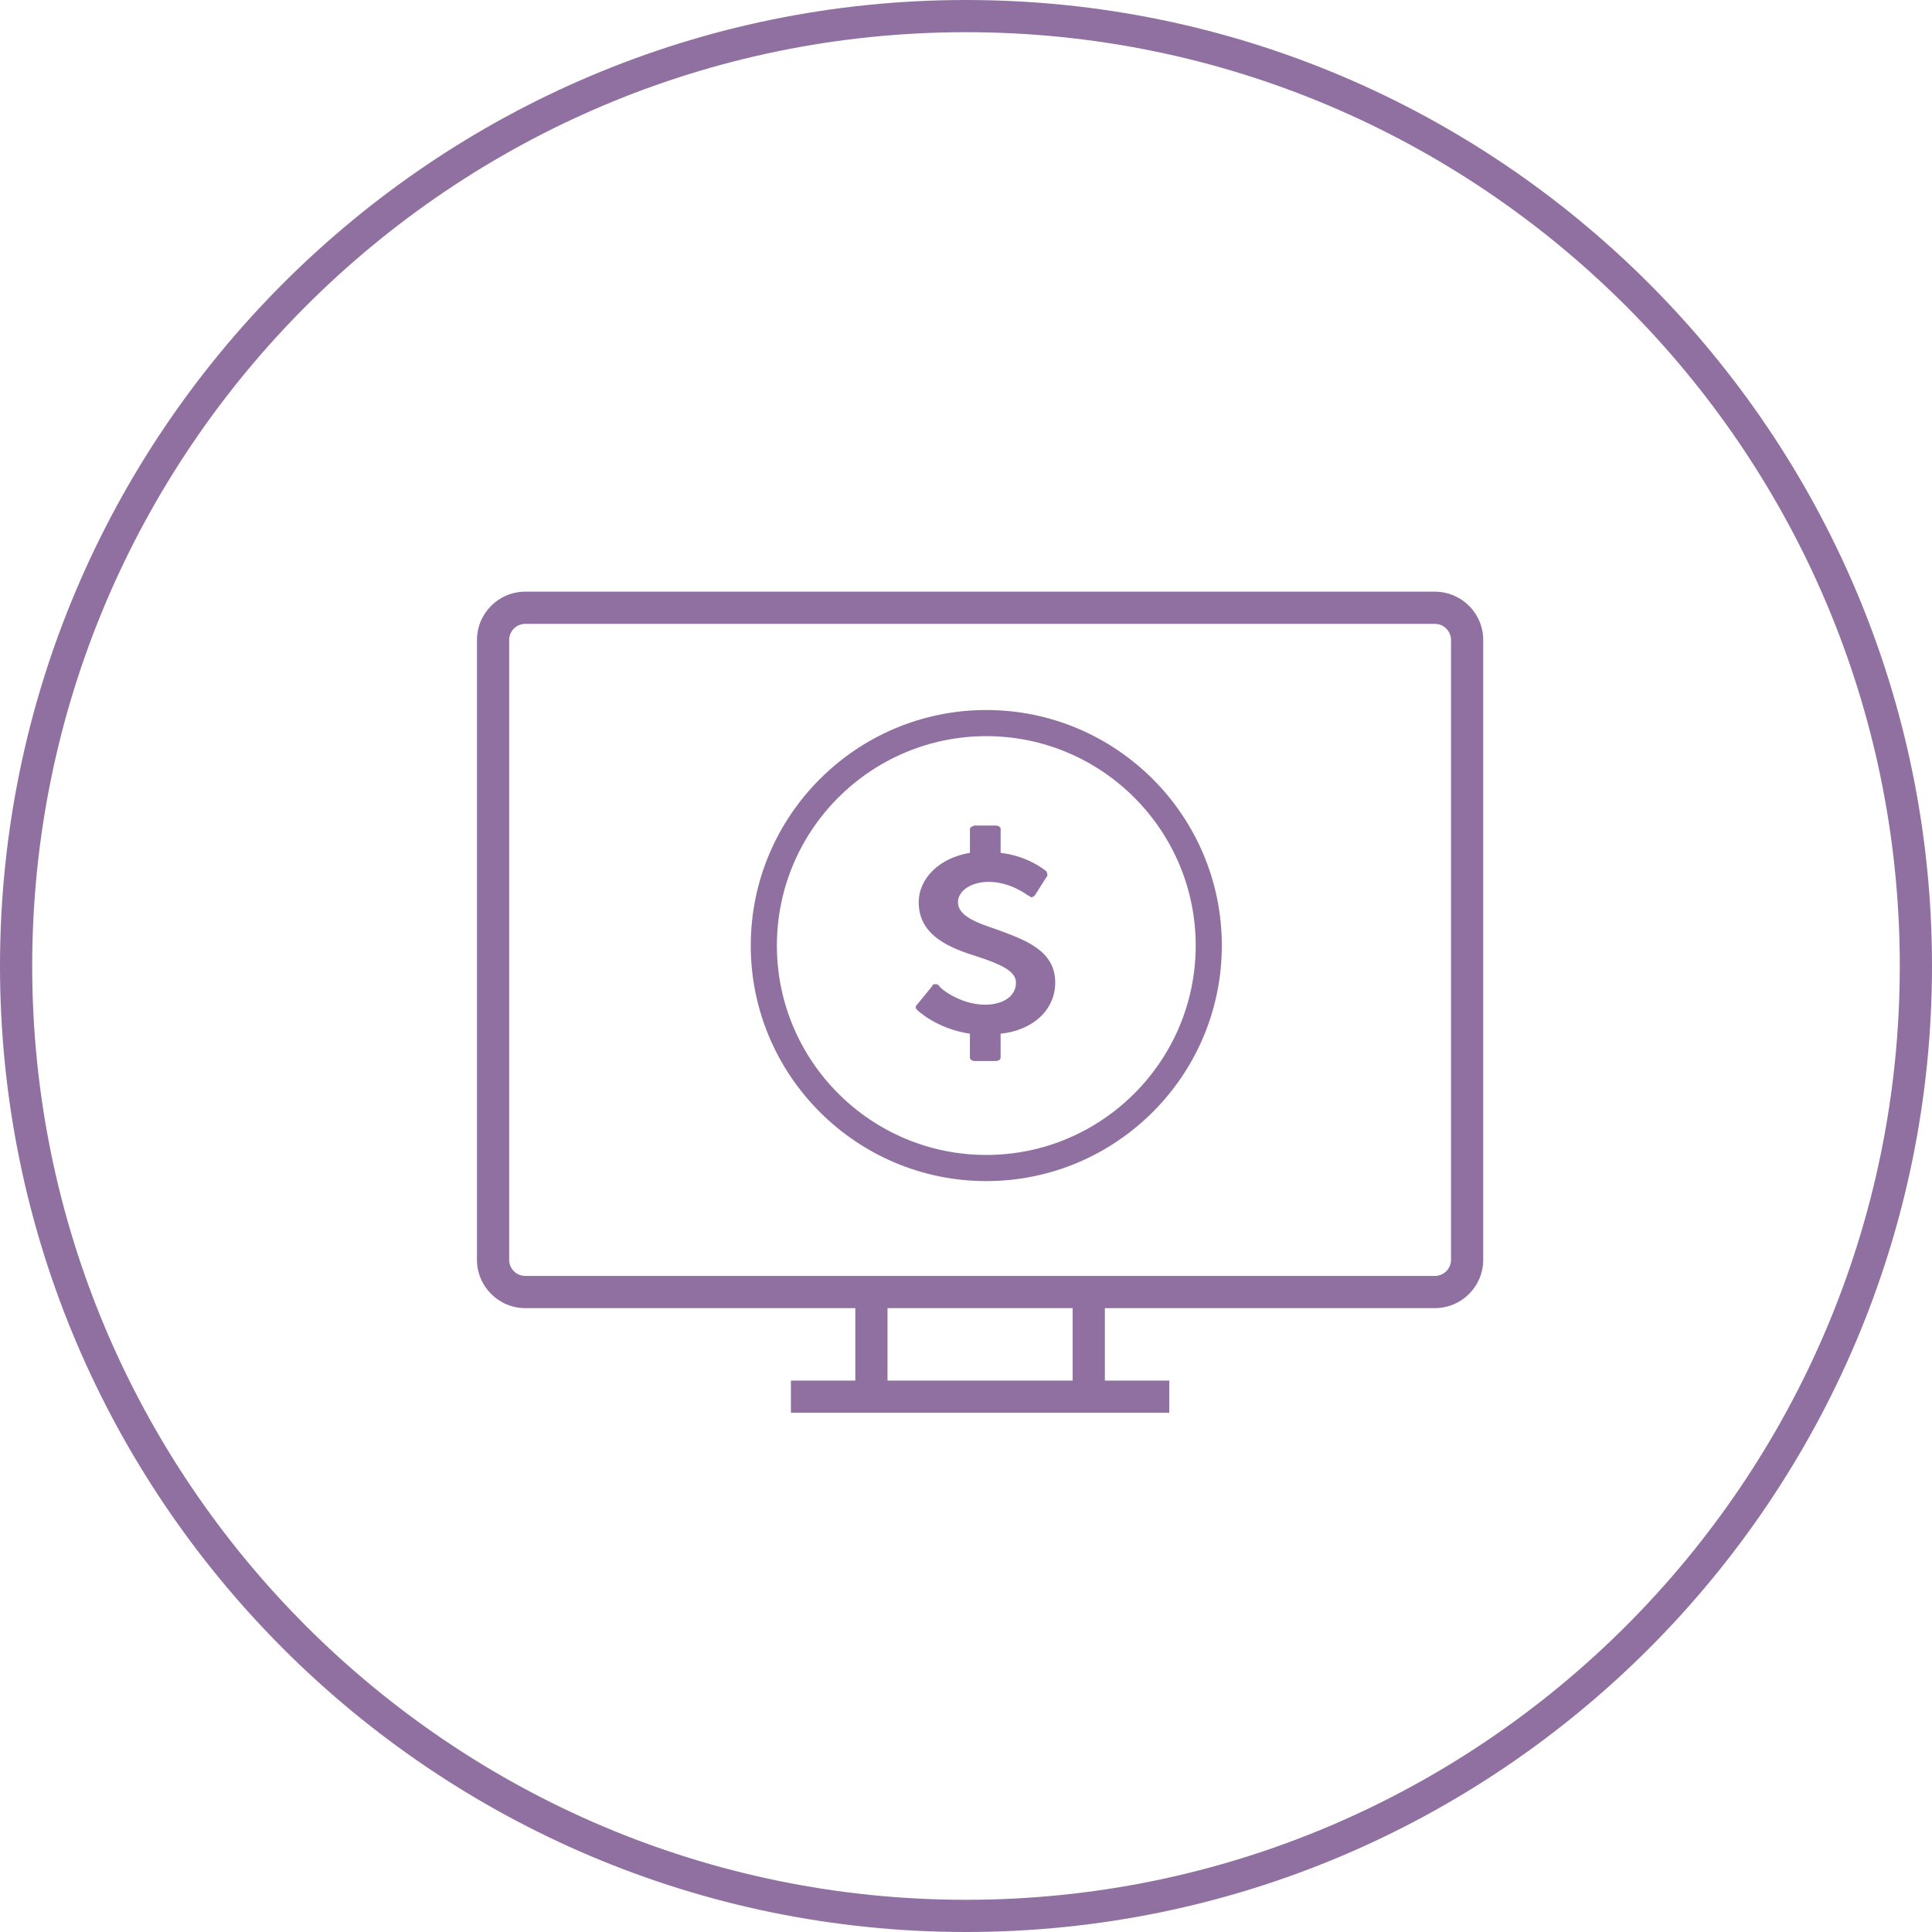 <?xml version="1.0" encoding="utf-8"?>
<!-- Generator: Adobe Illustrator 14.0.0, SVG Export Plug-In . SVG Version: 6.00 Build 43363)  -->
<!DOCTYPE svg PUBLIC "-//W3C//DTD SVG 1.1//EN" "http://www.w3.org/Graphics/SVG/1.1/DTD/svg11.dtd">
<svg version="1.1" id="Layer_1" xmlns="http://www.w3.org/2000/svg" xmlns:xlink="http://www.w3.org/1999/xlink" x="0px" y="0px"
	 width="120px" height="120px" viewBox="0 0 120 120" enable-background="new 0 0 120 120" xml:space="preserve">
<g id="_x30_3">
	<g id="Layer_1_copy_6">
		<path fill="#9070A0" d="M60,120C26.916,120,0,93.084,0,60S26.916,0,60,0s60,26.916,60,60S93.084,120,60,120L60,120z M60,2
			C28.019,2,2,28.019,2,60c0,31.982,26.019,58,58,58c31.98,0,58-26.02,58-58C118,28.019,91.98,2,60,2L60,2z"/>
	</g>
	<path fill="#9070A0" d="M89.125,36.75h-56.5c-1.654,0-3,1.346-3,3v38.5c0,1.654,1.346,3,3,3h20.5v4.5h-4v2h23.5v-2h-4v-4.5h20.5
		c1.654,0,3-1.346,3-3v-38.5C92.125,38.096,90.779,36.75,89.125,36.75z M66.625,85.75h-11.5v-4.5h11.5V85.75z M90.125,78.25
		c0,0.552-0.448,1-1,1h-56.5c-0.552,0-1-0.448-1-1v-38.5c0-0.551,0.448-1,1-1h56.5c0.552,0,1,0.449,1,1V78.25z"/>
	<path display="none" fill="#9070A0" d="M60.875,43.118c-8.805,0-15.969,7.163-15.969,15.968s7.164,15.969,15.969,15.969
		c8.805,0,15.967-7.164,15.967-15.969C76.843,50.281,69.68,43.118,60.875,43.118z M54.402,46.411
		c-0.484,1.284-0.94,2.73-1.317,4.319h-3.73C50.668,48.923,52.4,47.439,54.402,46.411z M48.277,52.459h4.442
		c-0.329,1.771-0.549,3.697-0.599,5.763h-5.457C46.789,56.151,47.358,54.199,48.277,52.459z M46.664,59.95h5.466
		c0.079,1.835,0.391,3.858,0.78,5.763h-4.634C47.357,63.973,46.788,62.02,46.664,59.95z M49.354,67.439h3.935
		c0.41,1.754,0.845,3.299,1.156,4.344C52.424,70.754,50.678,69.262,49.354,67.439z M60.011,73.301
		c-1.166-0.07-2.295-0.287-3.369-0.623c-0.376-1.102-0.992-3.018-1.552-5.238h4.921V73.301z M60.011,65.713h-5.33
		c-0.415-1.898-0.741-3.91-0.823-5.763h6.153V65.713z M60.011,58.222h-6.16c0.053-2.07,0.287-4,0.638-5.763h5.522V58.222z
		 M60.011,50.73h-5.133c0.51-2.017,1.15-3.776,1.79-5.246c1.066-0.33,2.186-0.543,3.343-0.613V50.73z M75.086,58.222h-5.59
		c-0.049-2.066-0.27-3.992-0.598-5.763h4.574C74.393,54.199,74.962,56.151,75.086,58.222z M72.396,50.73h-3.863
		c-0.387-1.626-0.854-3.101-1.352-4.406C69.255,47.354,71.045,48.872,72.396,50.73z M61.738,44.872
		c1.102,0.067,2.168,0.259,3.188,0.562c0.648,1.48,1.299,3.257,1.813,5.297h-5.001V44.872z M61.738,52.459h5.391
		c0.35,1.764,0.584,3.693,0.637,5.763h-6.027V52.459L61.738,52.459z M61.738,59.95h6.021c-0.081,1.853-0.407,3.864-0.823,5.763
		h-5.197V59.95z M61.738,67.439h4.789c-0.568,2.254-1.194,4.192-1.568,5.287c-1.029,0.311-2.107,0.506-3.221,0.573V67.439z
		 M67.148,71.865c0.312-1.045,0.759-2.623,1.181-4.426h4.067C71.037,69.309,69.236,70.836,67.148,71.865z M73.475,65.713h-4.767
		c0.39-1.904,0.701-3.928,0.78-5.763h5.598C74.962,62.02,74.393,63.973,73.475,65.713z"/>
	<g>
		<path fill="#9070A0" d="M61.26,73.36c-8.066,0-14.629-6.562-14.629-14.629c0-8.067,6.563-14.63,14.629-14.63
			c8.069,0,14.63,6.563,14.63,14.63C75.89,66.798,69.327,73.36,61.26,73.36L61.26,73.36z M61.26,45.724
			c-7.171,0-13.006,5.835-13.006,13.007c0,7.17,5.835,13.005,13.006,13.005c7.173,0,13.007-5.835,13.007-13.005
			C74.267,51.559,68.433,45.724,61.26,45.724L61.26,45.724z"/>
		<path fill="#9070A0" d="M65.542,61.026c0-2.013-1.906-2.649-3.602-3.285c-1.272-0.424-2.438-0.848-2.438-1.695
			c0-0.741,0.847-1.272,1.907-1.272c1.376,0,2.437,0.847,2.437,0.847c0.107,0,0.107,0.106,0.213,0.106
			c0.106,0,0.21-0.106,0.21-0.106l0.743-1.166c0.105-0.106,0-0.212,0-0.317c0,0-1.059-0.954-2.861-1.166v-1.484
			c0-0.105-0.106-0.212-0.318-0.212h-1.271c-0.106,0-0.318,0.106-0.318,0.212v1.484c-1.908,0.317-3.18,1.59-3.18,3.074
			c0,2.119,2.014,2.861,3.709,3.391c1.271,0.424,2.331,0.848,2.331,1.589c0,0.953-0.953,1.378-1.907,1.378
			c-1.589,0-2.861-1.06-2.861-1.167c-0.106-0.105-0.106-0.105-0.212-0.105c-0.106,0-0.212,0-0.212,0.105l-0.954,1.167
			c-0.107,0.105-0.107,0.211,0,0.317c0,0,1.166,1.166,3.285,1.485v1.483c0,0.106,0.105,0.212,0.318,0.212h1.271
			c0.211,0,0.318-0.105,0.318-0.212v-1.483C64.166,63.994,65.542,62.722,65.542,61.026z"/>
	</g>
</g>
</svg>
